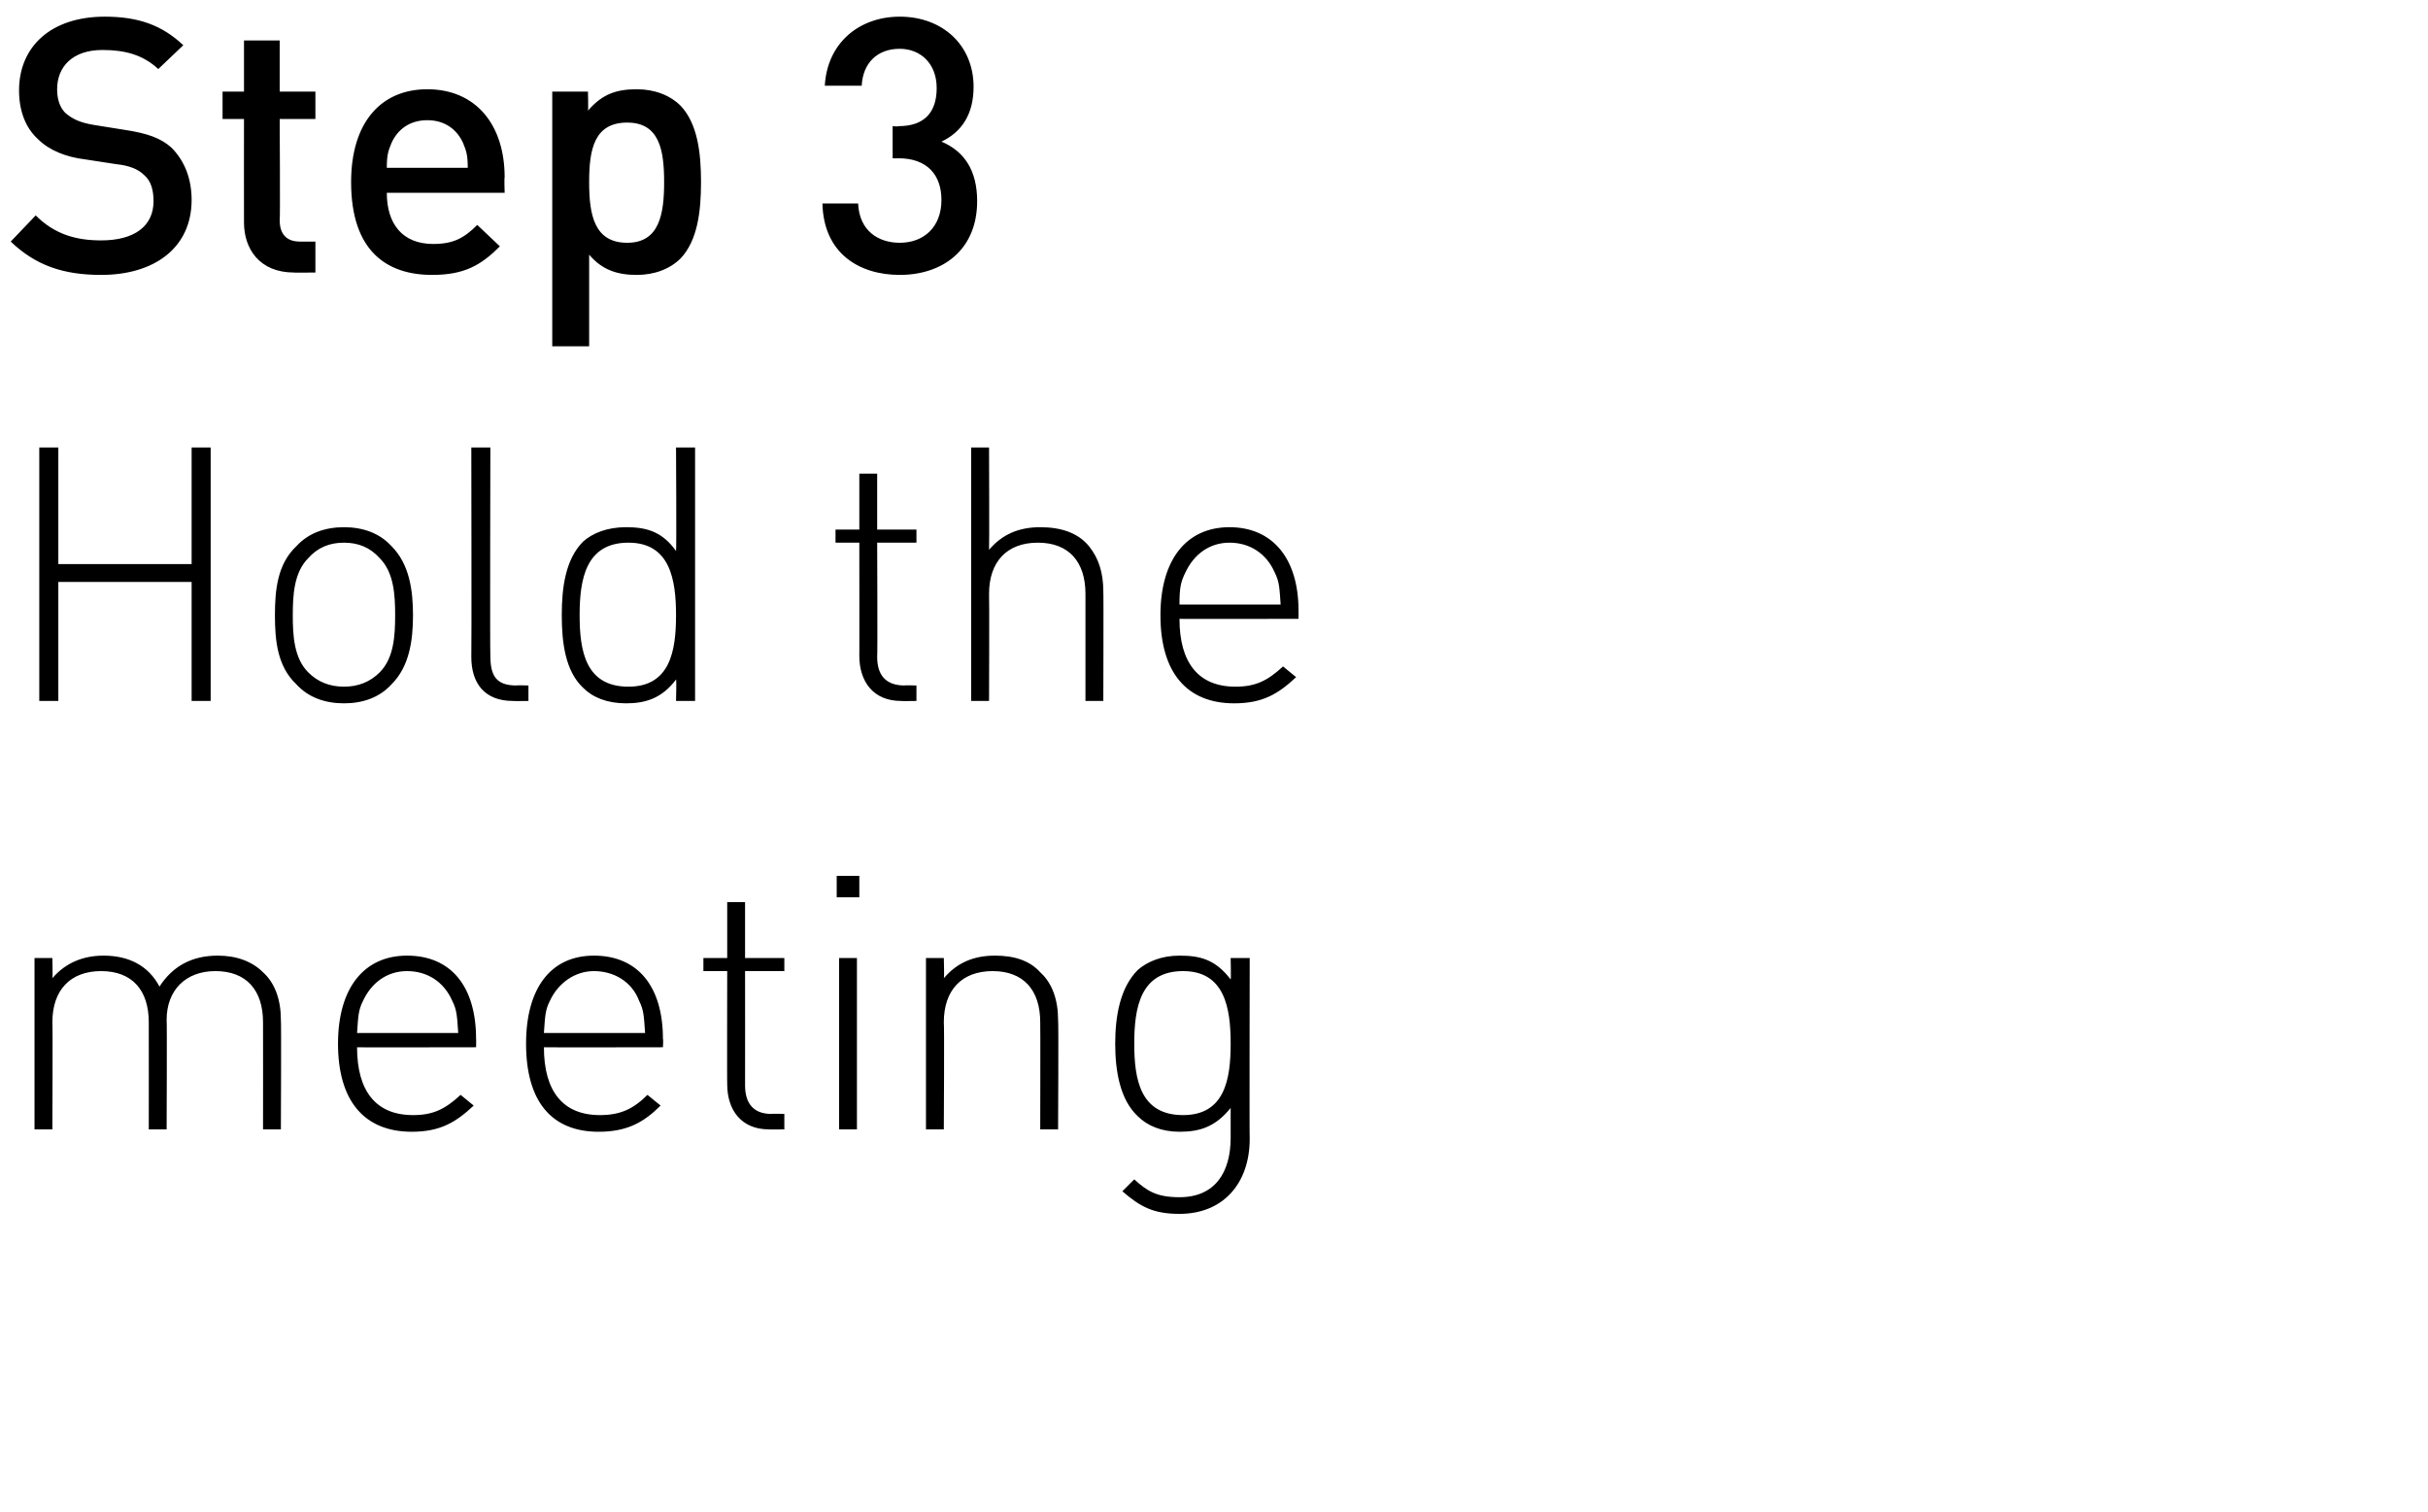 <?xml version="1.0" standalone="no"?><!DOCTYPE svg PUBLIC "-//W3C//DTD SVG 1.1//EN" "http://www.w3.org/Graphics/SVG/1.1/DTD/svg11.dtd"><svg xmlns="http://www.w3.org/2000/svg" version="1.1" width="204px" height="127.08px" viewBox="0 0 204 127.08">  <desc>Step 3 Hold the meeting</desc>  <defs/>  <g id="Polygon21424">    <path d="M 22.1 81.7 C 23.1 82.6 23.6 84 23.6 85.7 C 23.64 85.68 23.6 94.9 23.6 94.9 L 22.1 94.9 C 22.1 94.9 22.11 85.95 22.1 85.9 C 22.1 83.2 20.7 81.6 18.1 81.6 C 15.6 81.6 14 83.2 14 85.7 C 14.04 85.68 14 94.9 14 94.9 L 12.5 94.9 C 12.5 94.9 12.51 85.95 12.5 85.9 C 12.5 83.2 11.1 81.6 8.5 81.6 C 5.9 81.6 4.4 83.2 4.4 85.9 C 4.44 85.95 4.4 94.9 4.4 94.9 L 2.9 94.9 L 2.9 80.5 L 4.4 80.5 C 4.4 80.5 4.44 82.17 4.4 82.2 C 5.5 80.9 7 80.3 8.7 80.3 C 10.9 80.3 12.5 81.2 13.4 82.9 C 14.5 81.2 16.1 80.3 18.3 80.3 C 19.9 80.3 21.2 80.8 22.1 81.7 Z M 40 87.3 C 40.02 87.33 40 88 40 88 C 40 88 29.97 88.02 30 88 C 30 91.7 31.6 93.7 34.7 93.7 C 36.4 93.7 37.4 93.2 38.7 92 C 38.7 92 39.8 92.9 39.8 92.9 C 38.3 94.3 37 95.1 34.6 95.1 C 30.6 95.1 28.4 92.5 28.4 87.7 C 28.4 83 30.6 80.3 34.2 80.3 C 37.9 80.3 40 82.9 40 87.3 Z M 30.5 84.1 C 30.1 84.9 30.1 85.4 30 86.8 C 30 86.8 38.5 86.8 38.5 86.8 C 38.4 85.4 38.4 84.9 38 84.1 C 37.3 82.5 35.9 81.6 34.2 81.6 C 32.5 81.6 31.2 82.6 30.5 84.1 Z M 55.7 87.3 C 55.74 87.33 55.7 88 55.7 88 C 55.7 88 45.69 88.02 45.7 88 C 45.7 91.7 47.3 93.7 50.4 93.7 C 52.1 93.7 53.2 93.2 54.4 92 C 54.4 92 55.5 92.9 55.5 92.9 C 54.1 94.3 52.7 95.1 50.3 95.1 C 46.3 95.1 44.2 92.5 44.2 87.7 C 44.2 83 46.3 80.3 49.9 80.3 C 53.6 80.3 55.7 82.9 55.7 87.3 Z M 46.2 84.1 C 45.8 84.9 45.8 85.4 45.7 86.8 C 45.7 86.8 54.2 86.8 54.2 86.8 C 54.1 85.4 54.1 84.9 53.7 84.1 C 53.1 82.5 51.6 81.6 49.9 81.6 C 48.3 81.6 46.9 82.6 46.2 84.1 Z M 62.6 80.5 L 65.9 80.5 L 65.9 81.6 L 62.6 81.6 C 62.6 81.6 62.61 91.17 62.6 91.2 C 62.6 92.7 63.3 93.6 64.8 93.6 C 64.83 93.57 65.9 93.6 65.9 93.6 L 65.9 94.9 C 65.9 94.9 64.56 94.92 64.6 94.9 C 62.3 94.9 61.1 93.3 61.1 91.1 C 61.08 91.14 61.1 81.6 61.1 81.6 L 59.1 81.6 L 59.1 80.5 L 61.1 80.5 L 61.1 75.8 L 62.6 75.8 L 62.6 80.5 Z M 72 94.9 L 70.5 94.9 L 70.5 80.5 L 72 80.5 L 72 94.9 Z M 72.2 75.4 L 70.3 75.4 L 70.3 73.6 L 72.2 73.6 L 72.2 75.4 Z M 87.4 81.7 C 88.4 82.6 88.9 84 88.9 85.7 C 88.95 85.68 88.9 94.9 88.9 94.9 L 87.4 94.9 C 87.4 94.9 87.42 85.95 87.4 85.9 C 87.4 83.2 86 81.6 83.4 81.6 C 80.8 81.6 79.3 83.2 79.3 85.9 C 79.35 85.95 79.3 94.9 79.3 94.9 L 77.8 94.9 L 77.8 80.5 L 79.3 80.5 C 79.3 80.5 79.35 82.17 79.3 82.2 C 80.4 80.9 81.8 80.3 83.6 80.3 C 85.2 80.3 86.5 80.7 87.4 81.7 Z M 103.4 82.3 C 103.44 82.32 103.4 80.5 103.4 80.5 L 105 80.5 C 105 80.5 104.97 95.73 105 95.7 C 105 99.4 102.8 102 99.1 102 C 96.9 102 95.8 101.4 94.3 100.1 C 94.3 100.1 95.3 99.1 95.3 99.1 C 96.4 100.1 97.2 100.6 99.1 100.6 C 102.1 100.6 103.4 98.5 103.4 95.6 C 103.4 95.6 103.4 93.1 103.4 93.1 C 102.1 94.7 100.8 95.1 99.1 95.1 C 97.6 95.1 96.4 94.6 95.6 93.8 C 94.1 92.4 93.7 90 93.7 87.7 C 93.7 85.4 94.1 83 95.6 81.5 C 96.4 80.8 97.6 80.3 99.1 80.3 C 100.8 80.3 102.1 80.6 103.4 82.3 Z M 95.3 87.7 C 95.3 90.7 95.8 93.7 99.4 93.7 C 102.9 93.7 103.4 90.7 103.4 87.7 C 103.4 84.7 102.9 81.6 99.4 81.6 C 95.8 81.6 95.3 84.7 95.3 87.7 Z " stroke="none" fill="#000"/>  </g>  <g id="Polygon21423">    <path d="M 17.7 58.9 L 16.1 58.9 L 16.1 48.9 L 4.9 48.9 L 4.9 58.9 L 3.3 58.9 L 3.3 37.6 L 4.9 37.6 L 4.9 47.4 L 16.1 47.4 L 16.1 37.6 L 17.7 37.6 L 17.7 58.9 Z M 32.9 45.9 C 34.4 47.4 34.7 49.6 34.7 51.7 C 34.7 53.8 34.4 56 32.9 57.5 C 31.9 58.6 30.5 59.1 28.9 59.1 C 27.3 59.1 25.9 58.6 24.9 57.5 C 23.3 56 23.1 53.8 23.1 51.7 C 23.1 49.6 23.3 47.4 24.9 45.9 C 25.9 44.8 27.3 44.3 28.9 44.3 C 30.5 44.3 31.9 44.8 32.9 45.9 Z M 25.9 46.9 C 24.7 48.1 24.6 50 24.6 51.7 C 24.6 53.4 24.7 55.3 25.9 56.5 C 26.7 57.3 27.7 57.7 28.9 57.7 C 30.1 57.7 31.1 57.3 31.9 56.5 C 33.1 55.3 33.2 53.4 33.2 51.7 C 33.2 50 33.1 48.1 31.9 46.9 C 31.1 46 30.1 45.6 28.9 45.6 C 27.7 45.6 26.7 46 25.9 46.9 Z M 41.2 55.1 C 41.2 56.8 41.7 57.6 43.4 57.6 C 43.38 57.57 44.4 57.6 44.4 57.6 L 44.4 58.9 C 44.4 58.9 43.11 58.92 43.1 58.9 C 40.7 58.9 39.6 57.4 39.6 55.2 C 39.63 55.17 39.6 37.6 39.6 37.6 L 41.2 37.6 C 41.2 37.6 41.16 55.14 41.2 55.1 Z M 58.4 58.9 L 56.8 58.9 C 56.8 58.9 56.85 57.06 56.8 57.1 C 55.6 58.7 54.2 59.1 52.6 59.1 C 51 59.1 49.8 58.6 49 57.8 C 47.5 56.4 47.2 54 47.2 51.7 C 47.2 49.4 47.5 47 49 45.5 C 49.8 44.8 51 44.3 52.6 44.3 C 54.2 44.3 55.6 44.6 56.8 46.3 C 56.85 46.32 56.8 37.6 56.8 37.6 L 58.4 37.6 L 58.4 58.9 Z M 48.7 51.7 C 48.7 54.7 49.2 57.7 52.8 57.7 C 56.3 57.7 56.8 54.7 56.8 51.7 C 56.8 48.7 56.3 45.6 52.8 45.6 C 49.2 45.6 48.7 48.7 48.7 51.7 Z M 73.7 44.5 L 77 44.5 L 77 45.6 L 73.7 45.6 C 73.7 45.6 73.74 55.17 73.7 55.2 C 73.7 56.7 74.4 57.6 76 57.6 C 75.96 57.57 77 57.6 77 57.6 L 77 58.9 C 77 58.9 75.69 58.92 75.7 58.9 C 73.4 58.9 72.2 57.3 72.2 55.1 C 72.21 55.14 72.2 45.6 72.2 45.6 L 70.2 45.6 L 70.2 44.5 L 72.2 44.5 L 72.2 39.8 L 73.7 39.8 L 73.7 44.5 Z M 83.1 46.2 C 84.2 44.9 85.6 44.3 87.4 44.3 C 89.2 44.3 90.6 44.8 91.5 45.9 C 92.3 46.9 92.7 48.1 92.7 49.7 C 92.73 49.68 92.7 58.9 92.7 58.9 L 91.2 58.9 C 91.2 58.9 91.2 49.95 91.2 49.9 C 91.2 47.2 89.8 45.6 87.2 45.6 C 84.6 45.6 83.1 47.2 83.1 49.9 C 83.13 49.95 83.1 58.9 83.1 58.9 L 81.6 58.9 L 81.6 37.6 L 83.1 37.6 C 83.1 37.6 83.13 46.17 83.1 46.2 Z M 109.1 51.3 C 109.11 51.33 109.1 52 109.1 52 C 109.1 52 99.06 52.02 99.1 52 C 99.1 55.7 100.7 57.7 103.8 57.7 C 105.5 57.7 106.5 57.2 107.8 56 C 107.8 56 108.9 56.9 108.9 56.9 C 107.4 58.3 106.1 59.1 103.7 59.1 C 99.7 59.1 97.5 56.5 97.5 51.7 C 97.5 47 99.7 44.3 103.3 44.3 C 106.9 44.3 109.1 46.9 109.1 51.3 Z M 99.6 48.1 C 99.2 48.9 99.1 49.4 99.1 50.8 C 99.1 50.8 107.6 50.8 107.6 50.8 C 107.5 49.4 107.5 48.9 107.1 48.1 C 106.4 46.5 105 45.6 103.3 45.6 C 101.6 45.6 100.3 46.6 99.6 48.1 Z " stroke="none" fill="#000"/>  </g>  <g id="Polygon21422">    <path d="M 15.4 3.8 C 15.4 3.8 13.3 5.8 13.3 5.8 C 12 4.6 10.5 4.2 8.6 4.2 C 6.1 4.2 4.8 5.6 4.8 7.5 C 4.8 8.3 5 9 5.5 9.5 C 6.1 10 6.7 10.3 7.9 10.5 C 7.9 10.5 10.4 10.9 10.4 10.9 C 12.4 11.2 13.5 11.6 14.4 12.4 C 15.5 13.5 16.1 15 16.1 16.8 C 16.1 20.8 13 23.1 8.5 23.1 C 5.3 23.1 3 22.3 0.9 20.3 C 0.9 20.3 3 18.1 3 18.1 C 4.6 19.7 6.4 20.2 8.5 20.2 C 11.3 20.2 12.9 19 12.9 16.9 C 12.9 16 12.7 15.2 12.1 14.7 C 11.6 14.2 10.8 13.9 9.8 13.8 C 9.8 13.8 7.2 13.4 7.2 13.4 C 5.5 13.2 4.1 12.6 3.2 11.7 C 2.2 10.8 1.6 9.4 1.6 7.6 C 1.6 3.9 4.3 1.4 8.8 1.4 C 11.6 1.4 13.6 2.1 15.4 3.8 Z M 23.5 7.7 L 26.5 7.7 L 26.5 10 L 23.5 10 C 23.5 10 23.55 18.54 23.5 18.5 C 23.5 19.7 24.1 20.3 25.2 20.3 C 25.23 20.31 26.5 20.3 26.5 20.3 L 26.5 22.9 C 26.5 22.9 24.66 22.92 24.7 22.9 C 21.8 22.9 20.5 20.9 20.5 18.7 C 20.49 18.69 20.5 10 20.5 10 L 18.7 10 L 18.7 7.7 L 20.5 7.7 L 20.5 3.4 L 23.5 3.4 L 23.5 7.7 Z M 32.5 16.2 C 32.5 18.8 33.8 20.5 36.4 20.5 C 38.1 20.5 39 20 40.1 18.9 C 40.1 18.9 42 20.7 42 20.7 C 40.4 22.3 39 23.1 36.3 23.1 C 32.5 23.1 29.5 21.1 29.5 15.3 C 29.5 10.3 32 7.5 35.9 7.5 C 40 7.5 42.4 10.5 42.4 14.9 C 42.36 14.91 42.4 16.2 42.4 16.2 C 42.4 16.2 32.49 16.2 32.5 16.2 Z M 38.9 12 C 38.4 10.9 37.4 10.1 35.9 10.1 C 34.4 10.1 33.4 10.9 32.9 12 C 32.6 12.7 32.5 13.1 32.5 14.1 C 32.5 14.1 39.3 14.1 39.3 14.1 C 39.3 13.1 39.2 12.7 38.9 12 Z M 57.2 8.9 C 58.6 10.4 58.9 12.8 58.9 15.3 C 58.9 17.8 58.6 20.2 57.2 21.7 C 56.3 22.6 55 23.1 53.5 23.1 C 51.9 23.1 50.6 22.7 49.5 21.4 C 49.5 21.36 49.5 29.1 49.5 29.1 L 46.4 29.1 L 46.4 7.7 L 49.4 7.7 C 49.4 7.7 49.44 9.33 49.4 9.3 C 50.6 7.9 51.8 7.5 53.5 7.5 C 55 7.5 56.3 8 57.2 8.9 Z M 49.5 15.3 C 49.5 18 49.9 20.4 52.7 20.4 C 55.4 20.4 55.8 18 55.8 15.3 C 55.8 12.6 55.4 10.3 52.7 10.3 C 49.9 10.3 49.5 12.6 49.5 15.3 Z M 69.1 17.1 C 69.1 17.1 72.1 17.1 72.1 17.1 C 72.2 19.4 73.8 20.4 75.6 20.4 C 77.6 20.4 79.1 19.1 79.1 16.8 C 79.1 14.7 77.9 13.3 75.5 13.3 C 75.51 13.32 75 13.3 75 13.3 L 75 10.6 C 75 10.6 75.51 10.65 75.5 10.6 C 77.7 10.6 78.7 9.4 78.7 7.4 C 78.7 5.3 77.3 4.1 75.6 4.1 C 73.7 4.1 72.5 5.3 72.4 7.2 C 72.4 7.2 69.3 7.2 69.3 7.2 C 69.5 3.6 72.2 1.4 75.6 1.4 C 79.2 1.4 81.8 3.8 81.8 7.3 C 81.8 9.6 80.8 11.1 79.1 11.9 C 81 12.7 82.1 14.3 82.1 16.9 C 82.1 21 79.2 23.1 75.6 23.1 C 72.2 23.1 69.2 21.3 69.1 17.1 Z " stroke="none" fill="#000"/>  </g></svg>